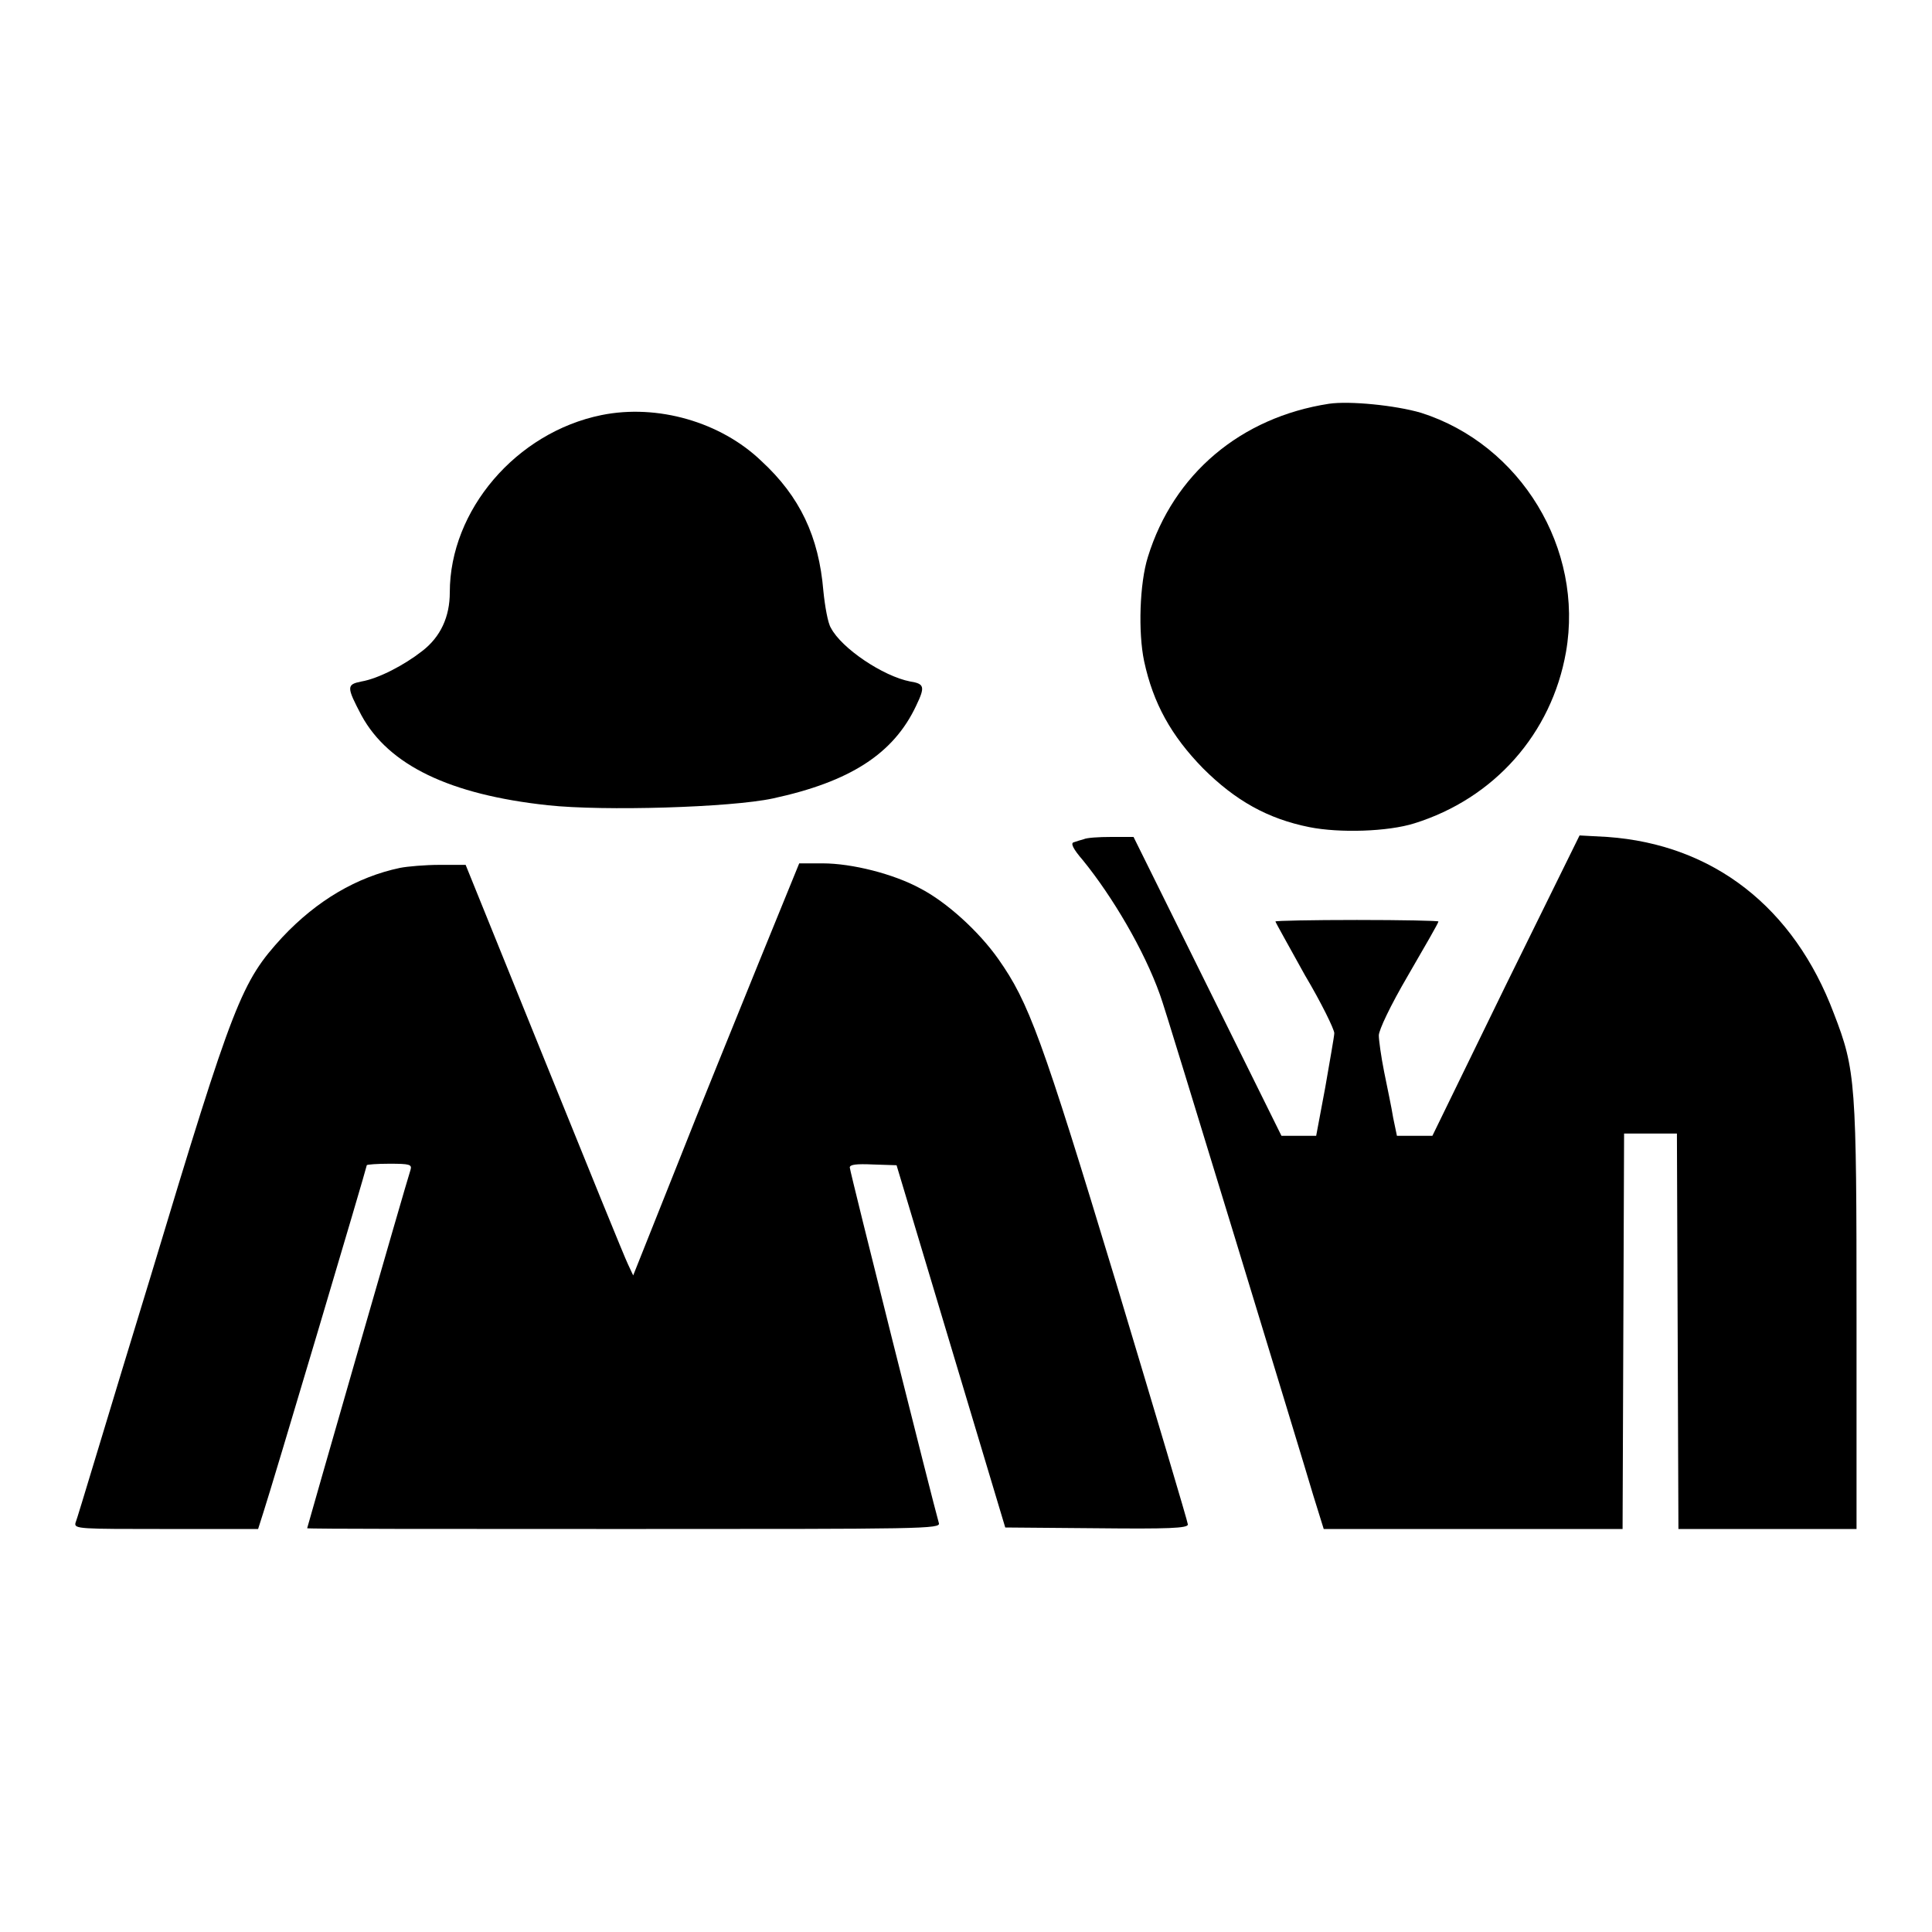 <?xml version="1.0" encoding="utf-8"?>
<!-- Svg Vector Icons : http://www.onlinewebfonts.com/icon -->
<!DOCTYPE svg PUBLIC "-//W3C//DTD SVG 1.1//EN" "http://www.w3.org/Graphics/SVG/1.1/DTD/svg11.dtd">
<svg version="1.1" xmlns="http://www.w3.org/2000/svg" xmlns:xlink="http://www.w3.org/1999/xlink" x="0px" y="0px" viewBox="0 0 256 256" enable-background="new 0 0 256 256" xml:space="preserve">
<g><g><g><path fill="#000000" d="M176.1,53.5c-11.7,1.8-20.6,9.3-24,20.3c-1.1,3.5-1.3,10-0.5,13.8c1.2,5.6,3.6,9.9,7.8,14.2c4.3,4.3,8.6,6.7,14.1,7.8c4,0.8,10.4,0.6,13.9-0.5c10.6-3.3,18.2-11.9,20.1-22.7c2.4-13.7-6-27.5-19.2-31.7C184.9,53.7,178.8,53.1,176.1,53.5z"/><path fill="#000000" d="M79.7,55c-11.3,2.3-20.1,12.6-20.1,23.5c0,3.2-1.2,5.9-3.7,7.8c-2.3,1.8-5.7,3.6-8,4c-2,0.4-2,0.7,0,4.5c3.6,6.6,11.7,10.5,24.7,11.9c7.4,0.8,24.2,0.3,29.8-0.9c10.2-2.2,16-5.9,19-12.3c1.2-2.5,1.1-2.9-0.8-3.2c-3.6-0.7-9.1-4.4-10.5-7.1c-0.4-0.6-0.8-2.9-1-4.9c-0.6-7.2-3.1-12.5-8.2-17.2C95.5,55.9,87.1,53.5,79.7,55z"/><path fill="#000000" d="M143.6,111.2c-0.4,0.1-1,0.3-1.3,0.4c-0.5,0.1-0.1,0.9,1.2,2.4c3.9,4.8,8.1,11.9,10.2,17.8c0.5,1.3,4.9,15.8,9.9,32.1c5,16.4,9.7,31.8,10.4,34.2l1.4,4.5h19.8h19.8l0.1-26.2l0.1-26.2h3.5h3.5l0.1,26.2l0.1,26.2h11.8H246v-28.1c0-31.1-0.1-32.7-3-40.2c-5.3-14.1-16-22.4-30-23.4l-3.7-0.2l-9.8,19.9l-9.7,19.9h-2.3h-2.4l-0.5-2.4c-0.2-1.3-0.8-4.1-1.2-6.1c-0.4-2-0.7-4.2-0.7-4.8c0-0.7,1.5-3.9,3.9-8c2.2-3.8,4-6.9,4-7.1c0-0.1-4.9-0.2-10.8-0.2c-6,0-10.8,0.1-10.8,0.2s1.8,3.3,3.9,7.1c2.2,3.7,3.9,7.2,3.9,7.7c0,0.4-0.6,3.7-1.2,7.2l-1.2,6.4h-2.3h-2.3l-9.8-19.8l-9.8-19.8h-3C145.6,110.9,144,111,143.6,111.2z"/><path fill="#000000" d="M53,115c-5.7,1.2-11,4.3-15.6,9.2C32,130.1,31,132.5,20,169c-5.4,17.6-9.8,32.4-10,32.8c-0.2,0.8,0.6,0.8,12,0.8h12.2l0.7-2.2c1-3,13.7-45.7,13.7-46c0-0.1,1.4-0.2,3-0.2c2.7,0,3,0.1,2.8,0.8c-0.6,1.8-13.7,47.4-13.7,47.5c0,0.1,18.9,0.1,42,0.1c39.8,0,42,0,41.7-0.8c-0.7-2.4-11.8-46.6-11.8-47.1c0-0.4,0.9-0.5,3.1-0.4l3.1,0.1l7.2,24l7.2,24l12.1,0.1c9.5,0.1,12.1,0,12.1-0.5c0-0.3-4.3-14.7-9.5-32c-9.9-32.7-11.6-37.2-15.6-42.9c-2.6-3.7-6.9-7.6-10.4-9.4c-3.5-1.9-9-3.3-12.9-3.3h-3.1l-5.3,13c-2.9,7.2-7.9,19.4-11,27.3L83.9,169l-0.7-1.5c-0.4-0.8-5.4-13.1-11.1-27.2l-10.4-25.7l-3.5,0C56.4,114.6,54,114.8,53,115z"/></g></g></g>
</svg>